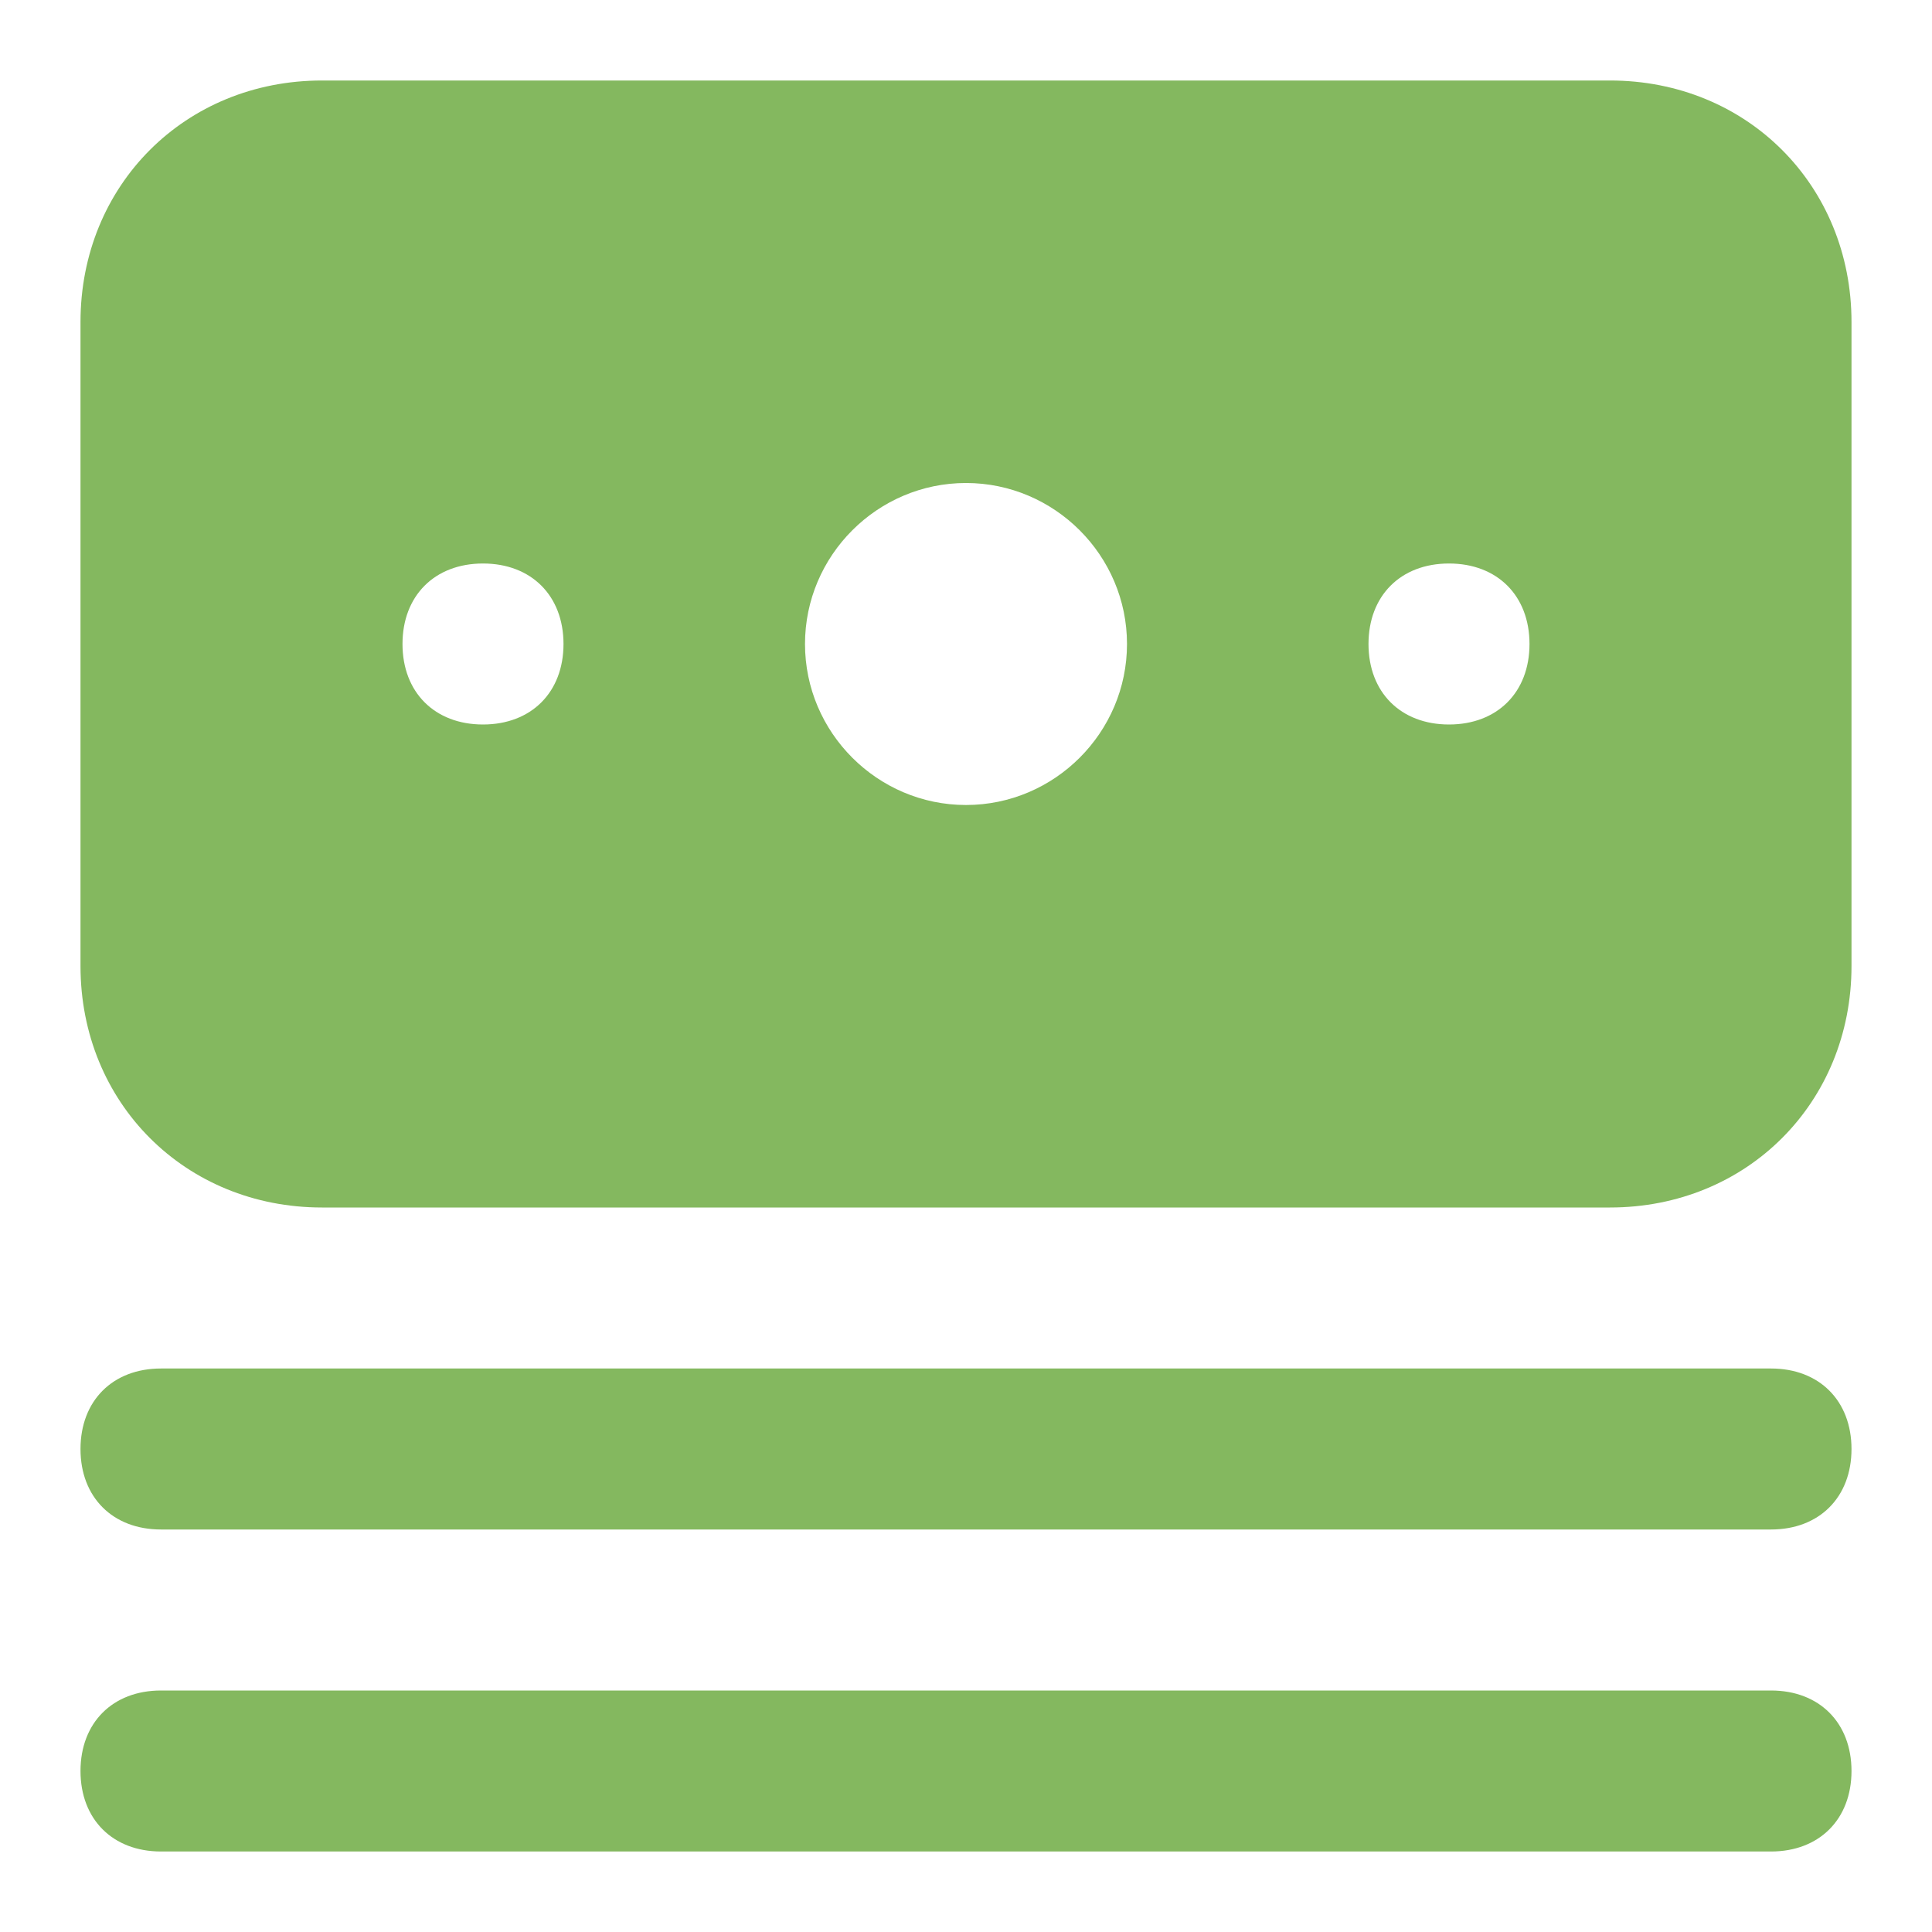 <?xml version="1.0" encoding="UTF-8"?> <svg xmlns="http://www.w3.org/2000/svg" width="24" height="24" viewBox="0 0 24 24" fill="none"><path d="M22 17H2C1.4 17 1 17.4 1 18C1 18.6 1.4 19 2 19H22C22.6 19 23 18.6 23 18C23 17.4 22.6 17 22 17ZM22 21H2C1.4 21 1 21.4 1 22C1 22.6 1.4 23 2 23H22C22.6 23 23 22.6 23 22C23 21.4 22.6 21 22 21ZM20 1H4C2.3 1 1 2.3 1 4V12C1 13.7 2.3 15 4 15H20C21.7 15 23 13.7 23 12V4C23 2.3 21.7 1 20 1ZM6 9C5.4 9 5 8.6 5 8C5 7.4 5.4 7 6 7C6.6 7 7 7.4 7 8C7 8.6 6.6 9 6 9ZM12 10C10.9 10 10 9.1 10 8C10 6.9 10.9 6 12 6C13.1 6 14 6.9 14 8C14 9.1 13.1 10 12 10ZM18 9C17.4 9 17 8.6 17 8C17 7.4 17.4 7 18 7C18.6 7 19 7.4 19 8C19 8.6 18.6 9 18 9Z" fill="#84B85F"></path></svg> 